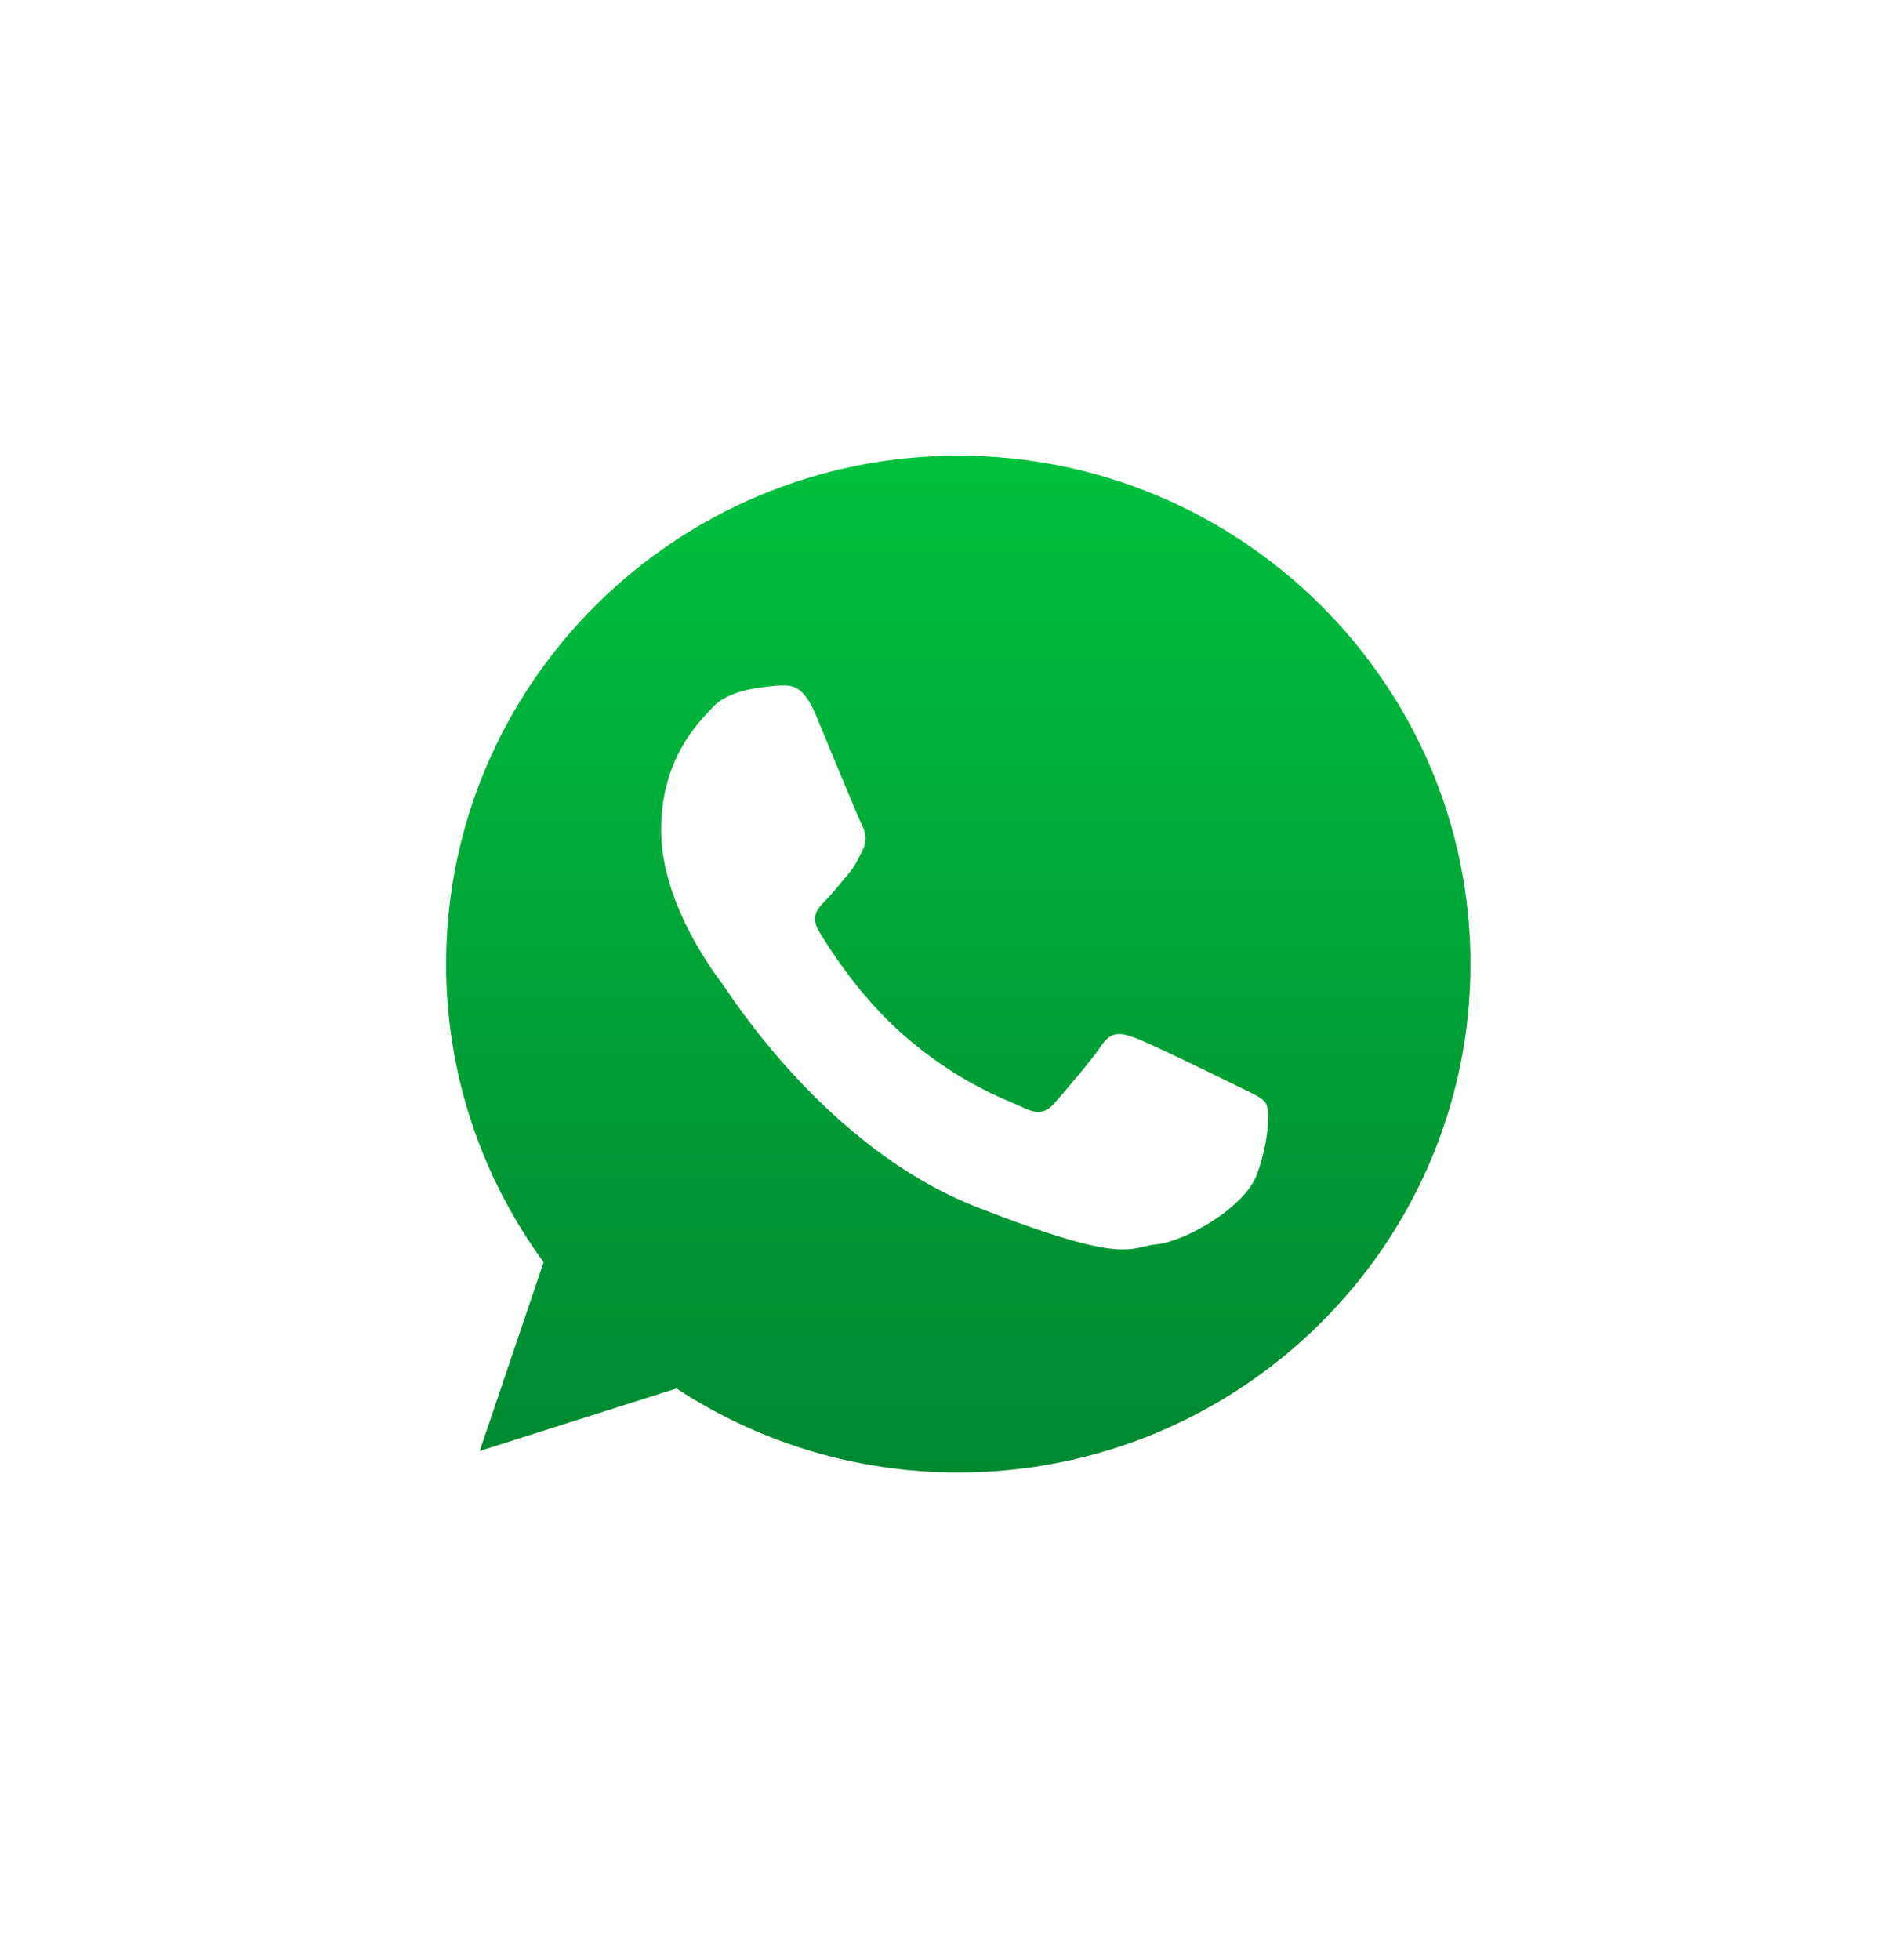 <svg width="29" height="30" viewBox="0 0 29 30" fill="none" xmlns="http://www.w3.org/2000/svg">
<g filter="url(#filter0_dd_1817_4742)">
<path d="M6.487 14.841C6.487 16.627 7.069 18.283 8.054 19.63L7.027 22.662L10.189 21.657C11.488 22.51 13.045 23.008 14.718 23.008C19.256 23.008 22.949 19.344 22.949 14.841C22.949 10.336 19.256 6.673 14.718 6.673C10.178 6.673 6.487 10.336 6.487 14.841Z" fill="url(#paint0_linear_1817_4742)"/>
<path fill-rule="evenodd" clip-rule="evenodd" d="M19.383 16.887C19.325 16.793 19.173 16.736 18.945 16.622C18.716 16.509 17.591 15.96 17.382 15.885C17.173 15.809 17.019 15.771 16.868 15.998C16.715 16.225 16.277 16.736 16.143 16.887C16.01 17.039 15.877 17.058 15.649 16.944C15.419 16.831 14.682 16.59 13.809 15.819C13.13 15.216 12.671 14.474 12.537 14.247C12.405 14.021 12.524 13.898 12.637 13.785C12.74 13.683 12.866 13.52 12.98 13.388C13.095 13.255 13.133 13.16 13.209 13.008C13.286 12.857 13.248 12.725 13.19 12.611C13.133 12.498 12.675 11.382 12.485 10.927C12.295 10.474 12.104 10.491 11.97 10.491C11.837 10.491 11.591 10.53 11.591 10.53C11.591 10.53 11.132 10.587 10.923 10.814C10.714 11.041 10.123 11.59 10.123 12.706C10.123 13.822 10.942 14.901 11.056 15.052C11.171 15.203 12.637 17.569 14.962 18.477C17.286 19.385 17.286 19.082 17.706 19.044C18.124 19.007 19.058 18.495 19.249 17.966C19.44 17.436 19.44 16.981 19.383 16.887ZM14.673 6.974C10.348 6.974 6.831 10.464 6.831 14.756C6.831 16.457 7.385 18.035 8.324 19.318L7.345 22.207L10.358 21.25C11.596 22.062 13.079 22.536 14.673 22.536C18.996 22.536 22.515 19.046 22.515 14.756C22.515 10.464 18.996 6.974 14.673 6.974ZM24 14.756C24 19.866 19.824 24.011 14.673 24.011C13.037 24.011 11.5 23.593 10.164 22.859L5 24.5L6.683 19.535C5.834 18.14 5.345 16.504 5.345 14.756C5.345 9.644 9.521 5.5 14.673 5.5C19.824 5.5 24 9.644 24 14.756Z" fill="white"/>
</g>
<defs>
<filter id="filter0_dd_1817_4742" x="0" y="0.5" width="29" height="29" filterUnits="userSpaceOnUse" color-interpolation-filters="sRGB">
<feFlood flood-opacity="0" result="BackgroundImageFix"/>
<feColorMatrix in="SourceAlpha" type="matrix" values="0 0 0 0 0 0 0 0 0 0 0 0 0 0 0 0 0 0 127 0" result="hardAlpha"/>
<feOffset dx="1" dy="1"/>
<feGaussianBlur stdDeviation="2"/>
<feComposite in2="hardAlpha" operator="out"/>
<feColorMatrix type="matrix" values="0 0 0 0 0 0 0 0 0 0 0 0 0 0 0 0 0 0 0.08 0"/>
<feBlend mode="normal" in2="BackgroundImageFix" result="effect1_dropShadow_1817_4742"/>
<feColorMatrix in="SourceAlpha" type="matrix" values="0 0 0 0 0 0 0 0 0 0 0 0 0 0 0 0 0 0 127 0" result="hardAlpha"/>
<feOffset dx="-1" dy="-1"/>
<feGaussianBlur stdDeviation="2"/>
<feComposite in2="hardAlpha" operator="out"/>
<feColorMatrix type="matrix" values="0 0 0 0 0 0 0 0 0 0 0 0 0 0 0 0 0 0 0.08 0"/>
<feBlend mode="normal" in2="effect1_dropShadow_1817_4742" result="effect2_dropShadow_1817_4742"/>
<feBlend mode="normal" in="SourceGraphic" in2="effect2_dropShadow_1817_4742" result="shape"/>
</filter>
<linearGradient id="paint0_linear_1817_4742" x1="14.718" y1="6.673" x2="14.718" y2="23.008" gradientUnits="userSpaceOnUse">
<stop stop-color="#00C23E"/>
<stop offset="1" stop-color="#008630"/>
</linearGradient>
</defs>
</svg>
